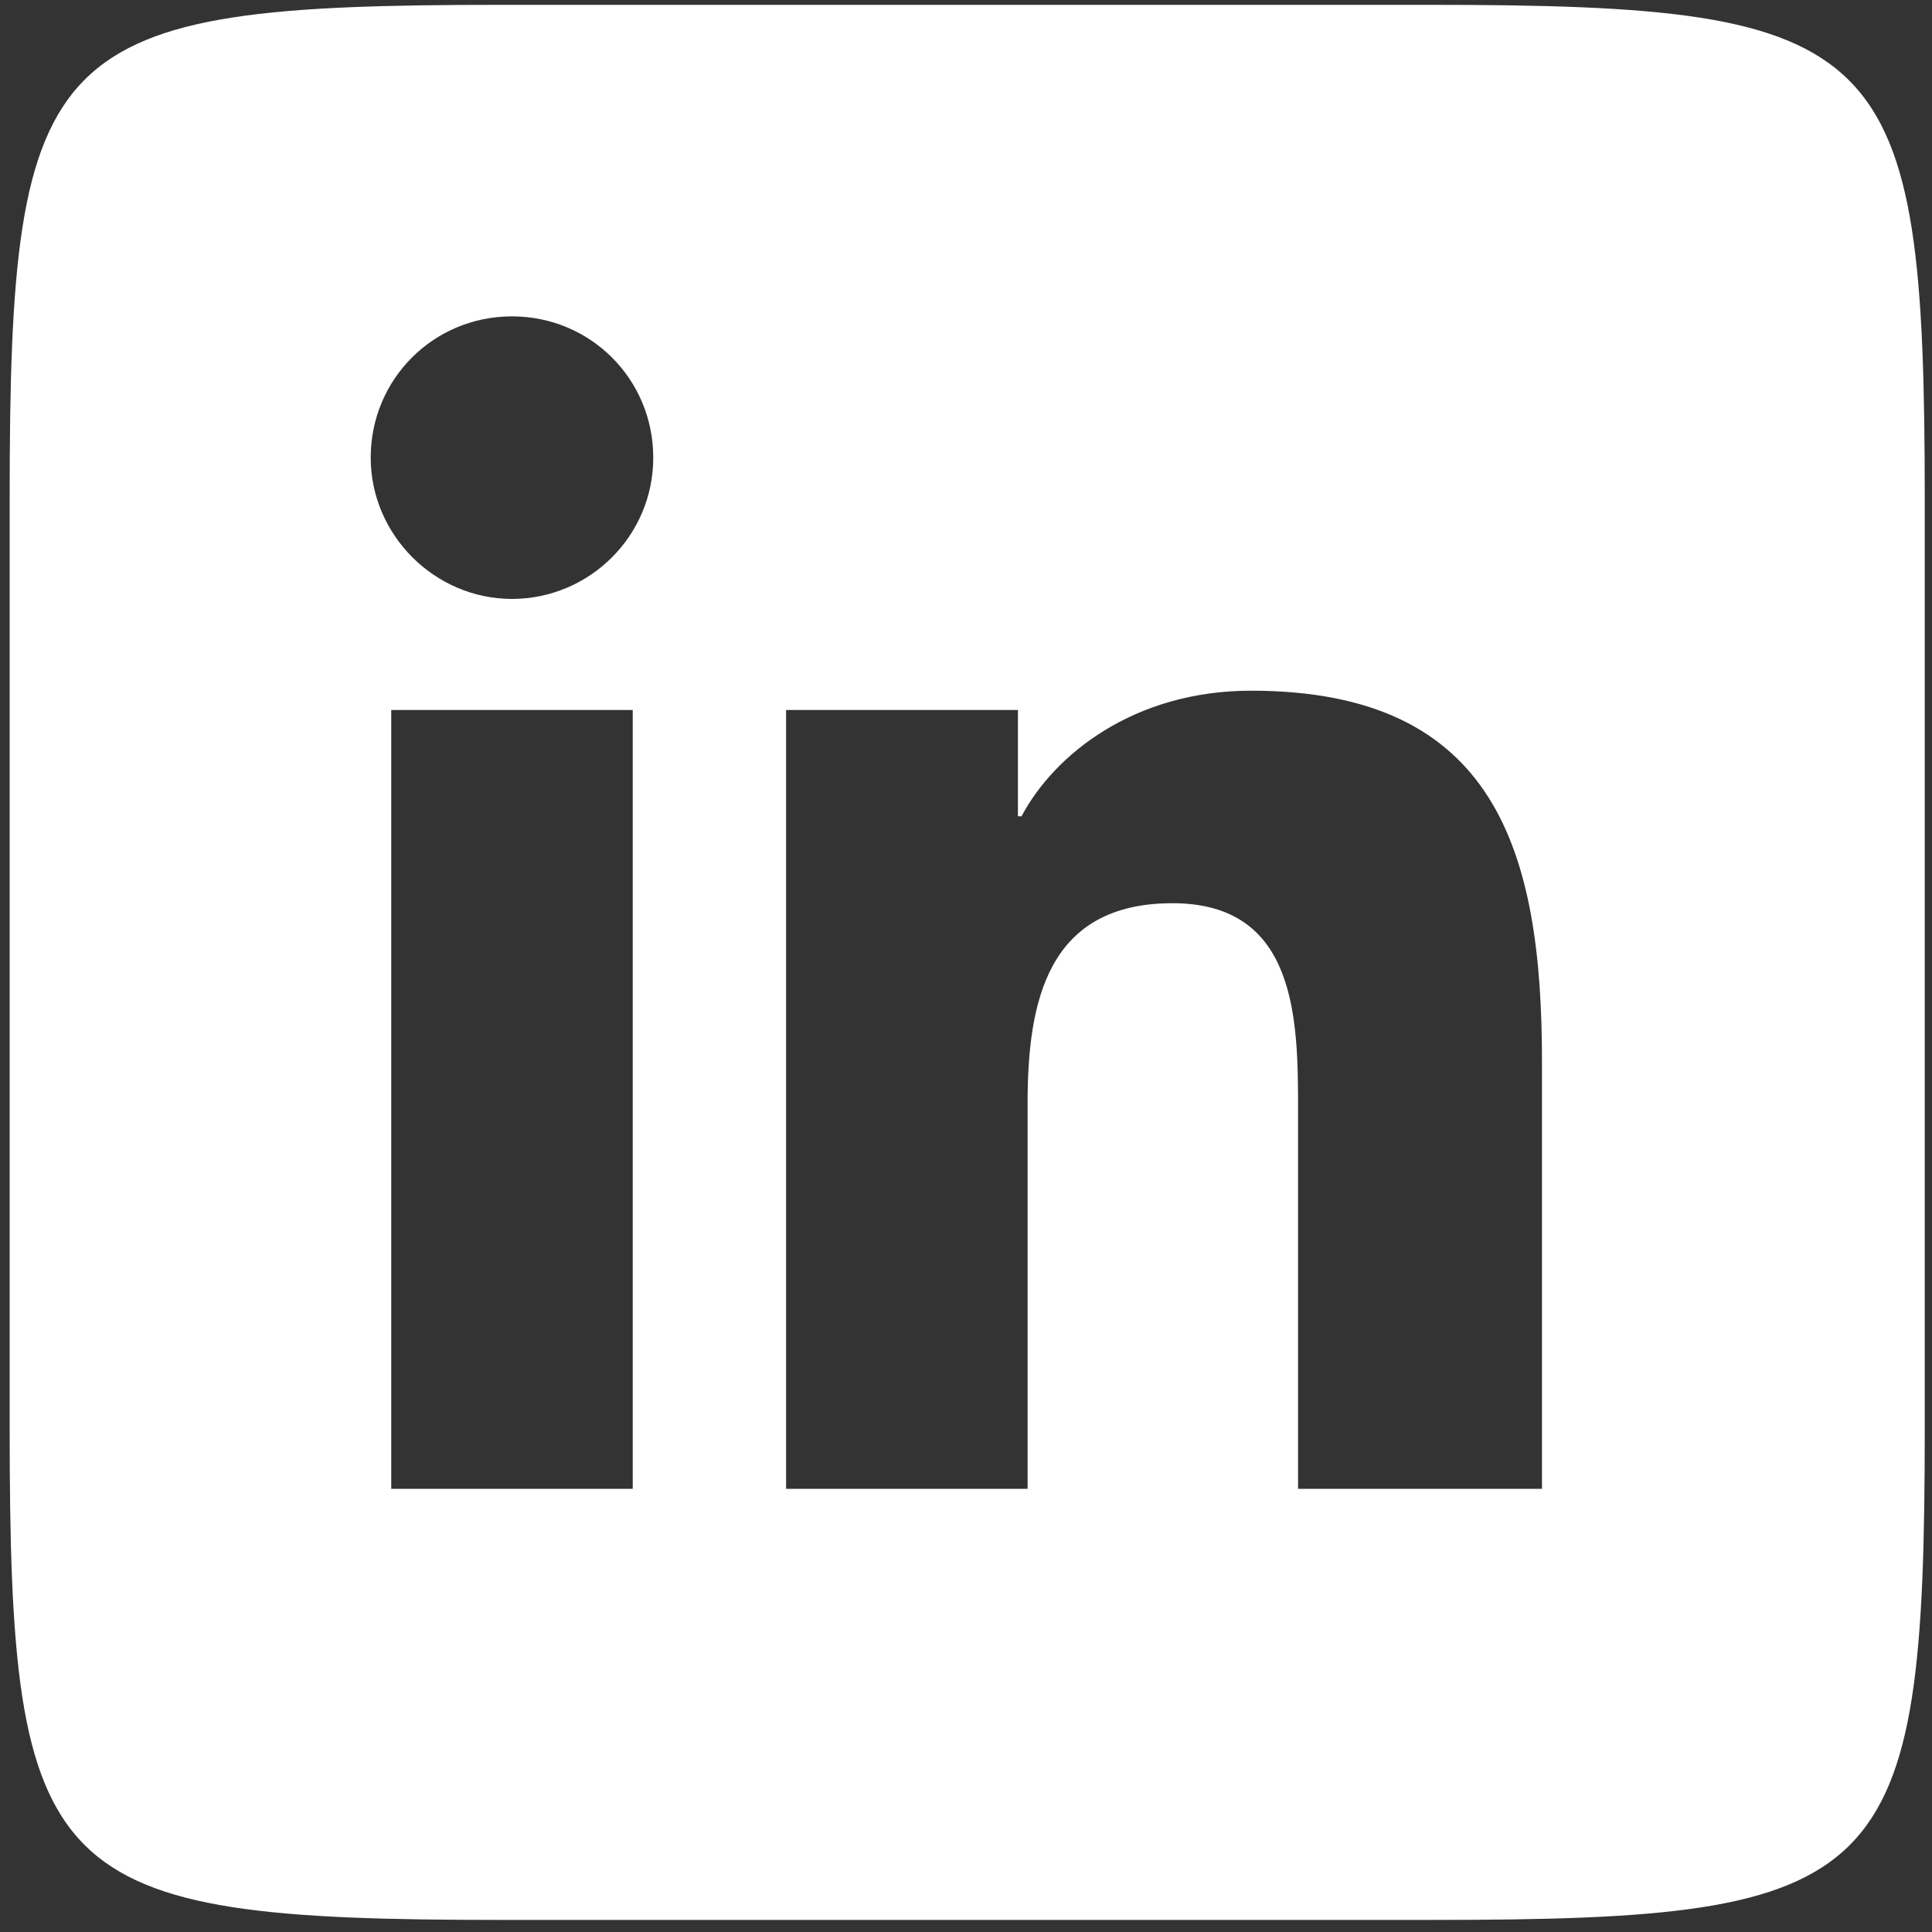 <?xml version="1.0" encoding="utf-8"?>
<!-- Generator: Adobe Illustrator 26.4.1, SVG Export Plug-In . SVG Version: 6.00 Build 0)  -->
<svg version="1.1" id="Layer_1" xmlns="http://www.w3.org/2000/svg" xmlns:xlink="http://www.w3.org/1999/xlink" x="0px" y="0px"
	 viewBox="0 0 160 160" style="enable-background:new 0 0 160 160;" xml:space="preserve">
<rect x="0" y="0" width="160" height="160" fill="#333333" stroke="none"/>
<style type="text/css">
	.st0{fill:#FFFFFF;}
</style>
<g id="surface111455931">
	<path class="st0" d="M118.3,0.4c38.1,0,41.1,3,41.1,41.1v76.7c0,37.9-3,40.8-40.8,40.8H41.6c-37.9,0-40.8-3-40.8-40.8V41.2
		c0-37.9,3-40.8,40.8-40.8H118.3z M52.4,123.3V58.8H32.4v64.5H52.4z M42.4,49.6c6.4,0,11.7-5.2,11.7-11.7c0-6.5-5.2-11.7-11.7-11.7
		c-6.5,0-11.7,5.2-11.7,11.7C30.7,44.3,36,49.6,42.4,49.6z M127.7,123.3V87.9c0-17.4-3.8-30.7-24.1-30.7c-9.7,0-16.3,5.3-19,10.4
		h-0.3v-8.8H65.1v64.5h20V91.4c0-8.4,1.6-16.6,12-16.6c10.3,0,10.4,9.6,10.4,17.1v31.4H127.7z"/>
</g>
</svg>
